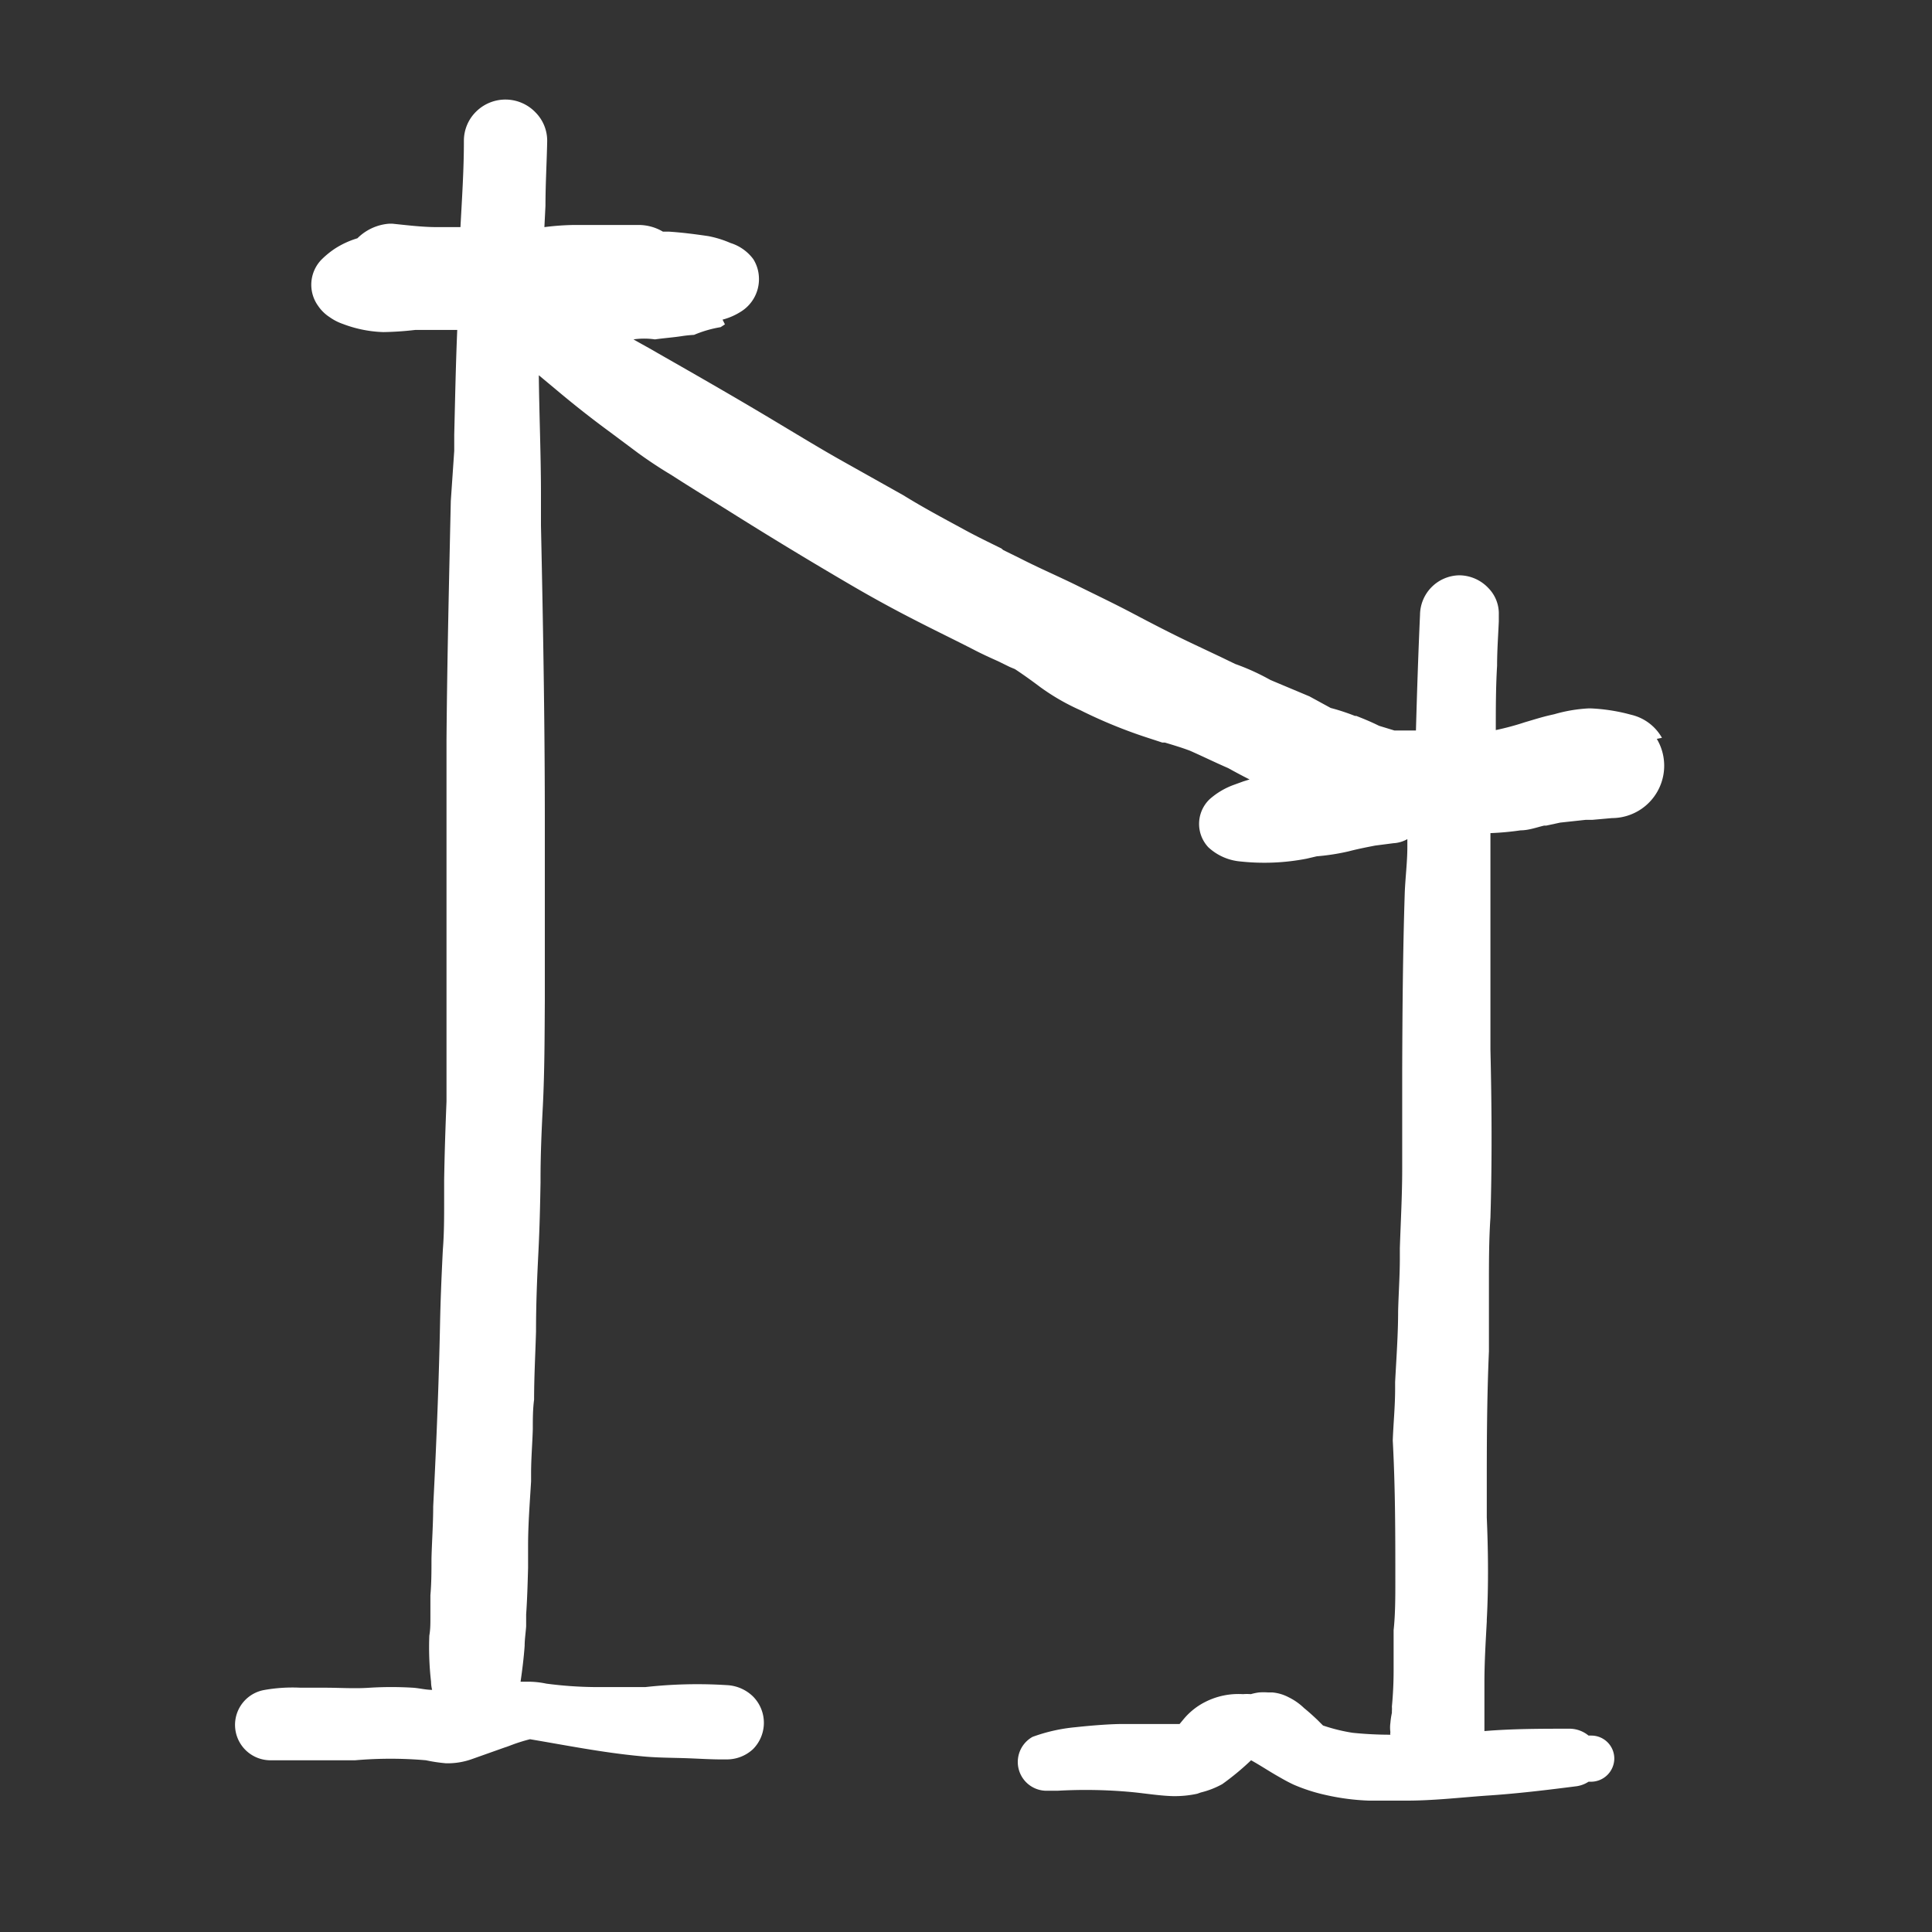 <?xml version="1.0"?>
<svg xmlns="http://www.w3.org/2000/svg" viewBox="0 0 90 90" width="150" height="150"><rect x="0" y="0" width="90" height="90" fill="#333333" stroke="none"/><defs><style>.bcac8d63-472c-44ea-84b0-96cf5e4693f5{fill:#ffffff;}</style></defs><title>icon_naturbursch</title><g id="a29be9b0-52b9-4b2e-8107-a4d230b4b732" data-name="Zeichnungseb."><path id="e155cf6f-3d5d-4c5d-83cf-e86554e94514" data-name="Pfad 53609" class="bcac8d63-472c-44ea-84b0-96cf5e4693f5" d="M77.42,34.37A2.23,2.23,0,0,0,76,33.3l-.23-.06A8.62,8.62,0,0,0,74.11,33H74a7.05,7.05,0,0,0-1.59.27l-.22.05c-.39.09-.76.21-1.14.32a12.56,12.56,0,0,1-1.37.37c0-1,0-2,.06-3,0-.69.05-1.38.08-2.06v-.31a1.69,1.69,0,0,0-.48-1.24,1.88,1.88,0,0,0-1.35-.6,1.86,1.86,0,0,0-1.84,1.84c-.08,1.78-.14,3.59-.19,5.39h-1l-.72-.22c-.34-.17-.7-.32-1.06-.46l-.06,0-.21-.08c-.3-.11-.61-.21-.92-.29L61,32.44l-1.81-.76-.11-.06a10.64,10.64,0,0,0-1.54-.69l-.64-.31-1.48-.7c-.88-.42-1.75-.87-2.62-1.33s-1.73-.87-2.6-1.3-1.78-.82-2.64-1.26l-.83-.41-.08-.07v0c-.61-.3-1.21-.59-1.79-.91-.94-.51-1.86-1-2.78-1.57L39.3,21.51c-1-.56-1.95-1.14-2.92-1.72-1.89-1.14-3.81-2.24-5.74-3.34-.37-.22-.75-.42-1.13-.64a3.49,3.49,0,0,1,1,0c.42-.06.85-.09,1.24-.15a5.7,5.7,0,0,1,.58-.06,5.49,5.49,0,0,1,1.24-.36l.2-.13h0l-.11-.22a3,3,0,0,0,.85-.37,1.78,1.78,0,0,0,.84-1.66,1.72,1.72,0,0,0-.26-.79,2.1,2.1,0,0,0-1.06-.75A4.87,4.87,0,0,0,33,11c-.61-.09-1.23-.17-1.85-.21h-.27a2.22,2.22,0,0,0-1.12-.31h-.13l-.7,0c-.34,0-.68,0-1,0s-.69,0-1,0h-.19a12.1,12.1,0,0,0-1.38.1l.05-1c0-1,.06-2,.08-3a1.87,1.87,0,0,0-.54-1.34,1.94,1.94,0,0,0-2.74-.07,1.9,1.9,0,0,0-.6,1.41c0,1.35-.09,2.67-.16,4-.36,0-.72,0-1.08,0-.71,0-1.41-.09-2.1-.16h-.13a2.34,2.34,0,0,0-1.49.68l0,0a4.09,4.09,0,0,0-1.06.49,4.16,4.16,0,0,0-.61.5,1.68,1.68,0,0,0-.16,2.16,1.87,1.87,0,0,0,.53.52,2.43,2.43,0,0,0,.62.32,5.78,5.78,0,0,0,1.89.38,14.52,14.52,0,0,0,1.48-.1l.77,0h1.19c-.07,1.66-.1,3.27-.14,4.88V21L21,23.34c-.08,3.64-.17,7.41-.2,11.11,0,4.27,0,8.32,0,13.58v.64c0,.86,0,1.76,0,2.64-.05,1.22-.09,2.44-.11,3.66v1c0,.74,0,1.49-.06,2.24-.07,1.39-.11,2.44-.13,3.4-.05,2.51-.15,5.24-.32,8.57,0,.81-.06,1.62-.08,2.43,0,.57,0,1.13-.05,1.7,0,.26,0,.53,0,.79v.27c0,.26,0,.54-.05.82a14,14,0,0,0,.08,2.15,1.58,1.58,0,0,0,.05.38c-.3,0-.6-.08-.9-.1a16.52,16.52,0,0,0-2,0c-.7.05-1.39,0-2.09,0H14a7.53,7.53,0,0,0-1.71.11A1.65,1.65,0,0,0,12.65,82l2,0c.65,0,1.27,0,1.9,0a19,19,0,0,1,3.29,0,7.46,7.46,0,0,0,.93.14A3.35,3.35,0,0,0,22,81.94l1.55-.55.13,0-.12,0,.19-.07a7.89,7.89,0,0,1,.94-.3h0c1.72.29,3.43.63,5.16.79.67.07,1.33.07,2,.09s1.32.07,2,.06a1.79,1.79,0,0,0,1.23-.48,1.74,1.74,0,0,0,0-2.45,1.87,1.87,0,0,0-1.22-.53,21.82,21.82,0,0,0-3.79.09c-.79,0-1.6,0-2.4,0a18.41,18.41,0,0,1-2.22-.16,4.12,4.12,0,0,0-.86-.09h-.34c.08-.55.15-1.11.19-1.67,0-.3.05-.61.07-.91l0-.55c.05-.72.07-1.45.09-2.17V72.7c0-.23,0-.46,0-.69,0-1,.08-2,.14-3l0-.37c0-.69.06-1.38.08-2.06,0-.48,0-.93.06-1.38,0-1.06.06-2.12.09-3.18,0-1.3.05-2.49.11-3.67s.08-2.19.1-3.26V54.9c0-1.12.05-2.27.11-3.41.08-1.62.08-3.29.09-4.89V45c0-2.26,0-4.5,0-6.74,0-4-.06-8.26-.18-13.78l0-1.29V23c0-1.81-.08-3.67-.1-5.52l.78.65c.83.7,1.68,1.37,2.54,2l1.34,1c.5.36,1,.69,1.52,1,.88.57,1.77,1.11,2.65,1.66q2.86,1.8,5.79,3.51,1.44.84,2.91,1.59c.93.48,1.87.93,2.8,1.41.35.18.7.34,1.06.5l.55.27.24.1c.38.25.77.53,1.21.86a10.29,10.29,0,0,0,1.85,1.06l.16.08a22.85,22.85,0,0,0,2.38,1c.42.15.84.28,1.26.42l.12,0c.4.12.8.24,1.17.38.59.26,1.18.55,1.78.81.38.21.7.38,1,.53l0,0-.29.09-.44.16a3.49,3.49,0,0,0-1.13.67,1.59,1.59,0,0,0-.06,2.24,2.51,2.51,0,0,0,1.49.66,10.34,10.34,0,0,0,3.09-.13l.47-.11h0a10.36,10.36,0,0,0,1.48-.23c.42-.11.83-.19,1.24-.27l.85-.11a1.48,1.48,0,0,0,.65-.19l0,.35c0,.71-.09,1.41-.12,2.12-.09,2.75-.11,5.56-.12,8.26,0,1.59,0,3.11,0,4.64,0,1.23-.07,2.45-.11,3.69l0,.47c0,.82-.06,1.64-.08,2.46,0,1.07-.08,2.17-.14,3.3l0,.33c0,.8-.08,1.59-.11,2.39C65,69.34,65,71.43,65,73.66c0,.76,0,1.54-.08,2.28V76l0,.56c0,.38,0,.76,0,1.13a18,18,0,0,1-.08,1.81,1.23,1.23,0,0,1,0,.2v.09a3.54,3.54,0,0,0-.07.47,1.56,1.56,0,0,0,0,.43.25.25,0,0,0,0,.12,17.29,17.29,0,0,1-1.76-.09,8.18,8.18,0,0,1-1.38-.34l-.26-.26c-.2-.19-.41-.38-.62-.55a2.82,2.82,0,0,0-.73-.51,2,2,0,0,0-.75-.22h-.2a3,3,0,0,0-.42,0,2.57,2.57,0,0,0-.38.08,2.31,2.31,0,0,0-.37,0,3.41,3.41,0,0,0-1.75.36,3.15,3.15,0,0,0-1,.79l-.2.24,0,0c-.26,0-.51,0-.77,0-.62,0-1.23,0-1.85,0s-1.49.07-2.23.15a7.94,7.94,0,0,0-2,.45,1.34,1.34,0,0,0,.62,2.51l.54,0a23.22,23.22,0,0,1,3.44.06c.64.06,1.28.17,1.92.19a4.93,4.93,0,0,0,1.15-.11l.17-.06a4,4,0,0,0,1-.39A12.32,12.32,0,0,0,58.28,82c.4.22.79.48,1.19.71s.51.29.78.42a8.16,8.16,0,0,0,1.52.49,10.75,10.75,0,0,0,2,.26c.59,0,1.18,0,1.76,0,1.23,0,2.45-.14,3.68-.23,1.42-.09,2.82-.26,4.23-.44A1.38,1.38,0,0,0,74,83h.11a1.09,1.09,0,0,0,1.09-1.06,1.07,1.07,0,0,0-1.06-1.09H74a1.4,1.4,0,0,0-.85-.32c-1.34,0-2.68,0-4,.11,0-.18,0-.36,0-.53v-.24c0-.49,0-1,0-1.47,0-1,.06-1.93.11-2.87v-.08c.09-1.64.06-3.38,0-4.76,0-.49,0-1,0-1.46,0-1.71,0-4,.1-6.28,0-.67,0-1.32,0-2V59.86c0-1.06,0-2.1.07-3.14.08-2.62.06-5.27,0-7.83v-.58c0-1.5,0-3,0-4.48,0-.78,0-1.56,0-2.34v-.73l0-1.95a13.43,13.43,0,0,0,1.41-.13c.37,0,.75-.14,1.09-.22l.1,0,.65-.14,1.2-.13.31,0,.9-.08a2.44,2.44,0,0,0,2.09-3.69Z"/></g></svg>

